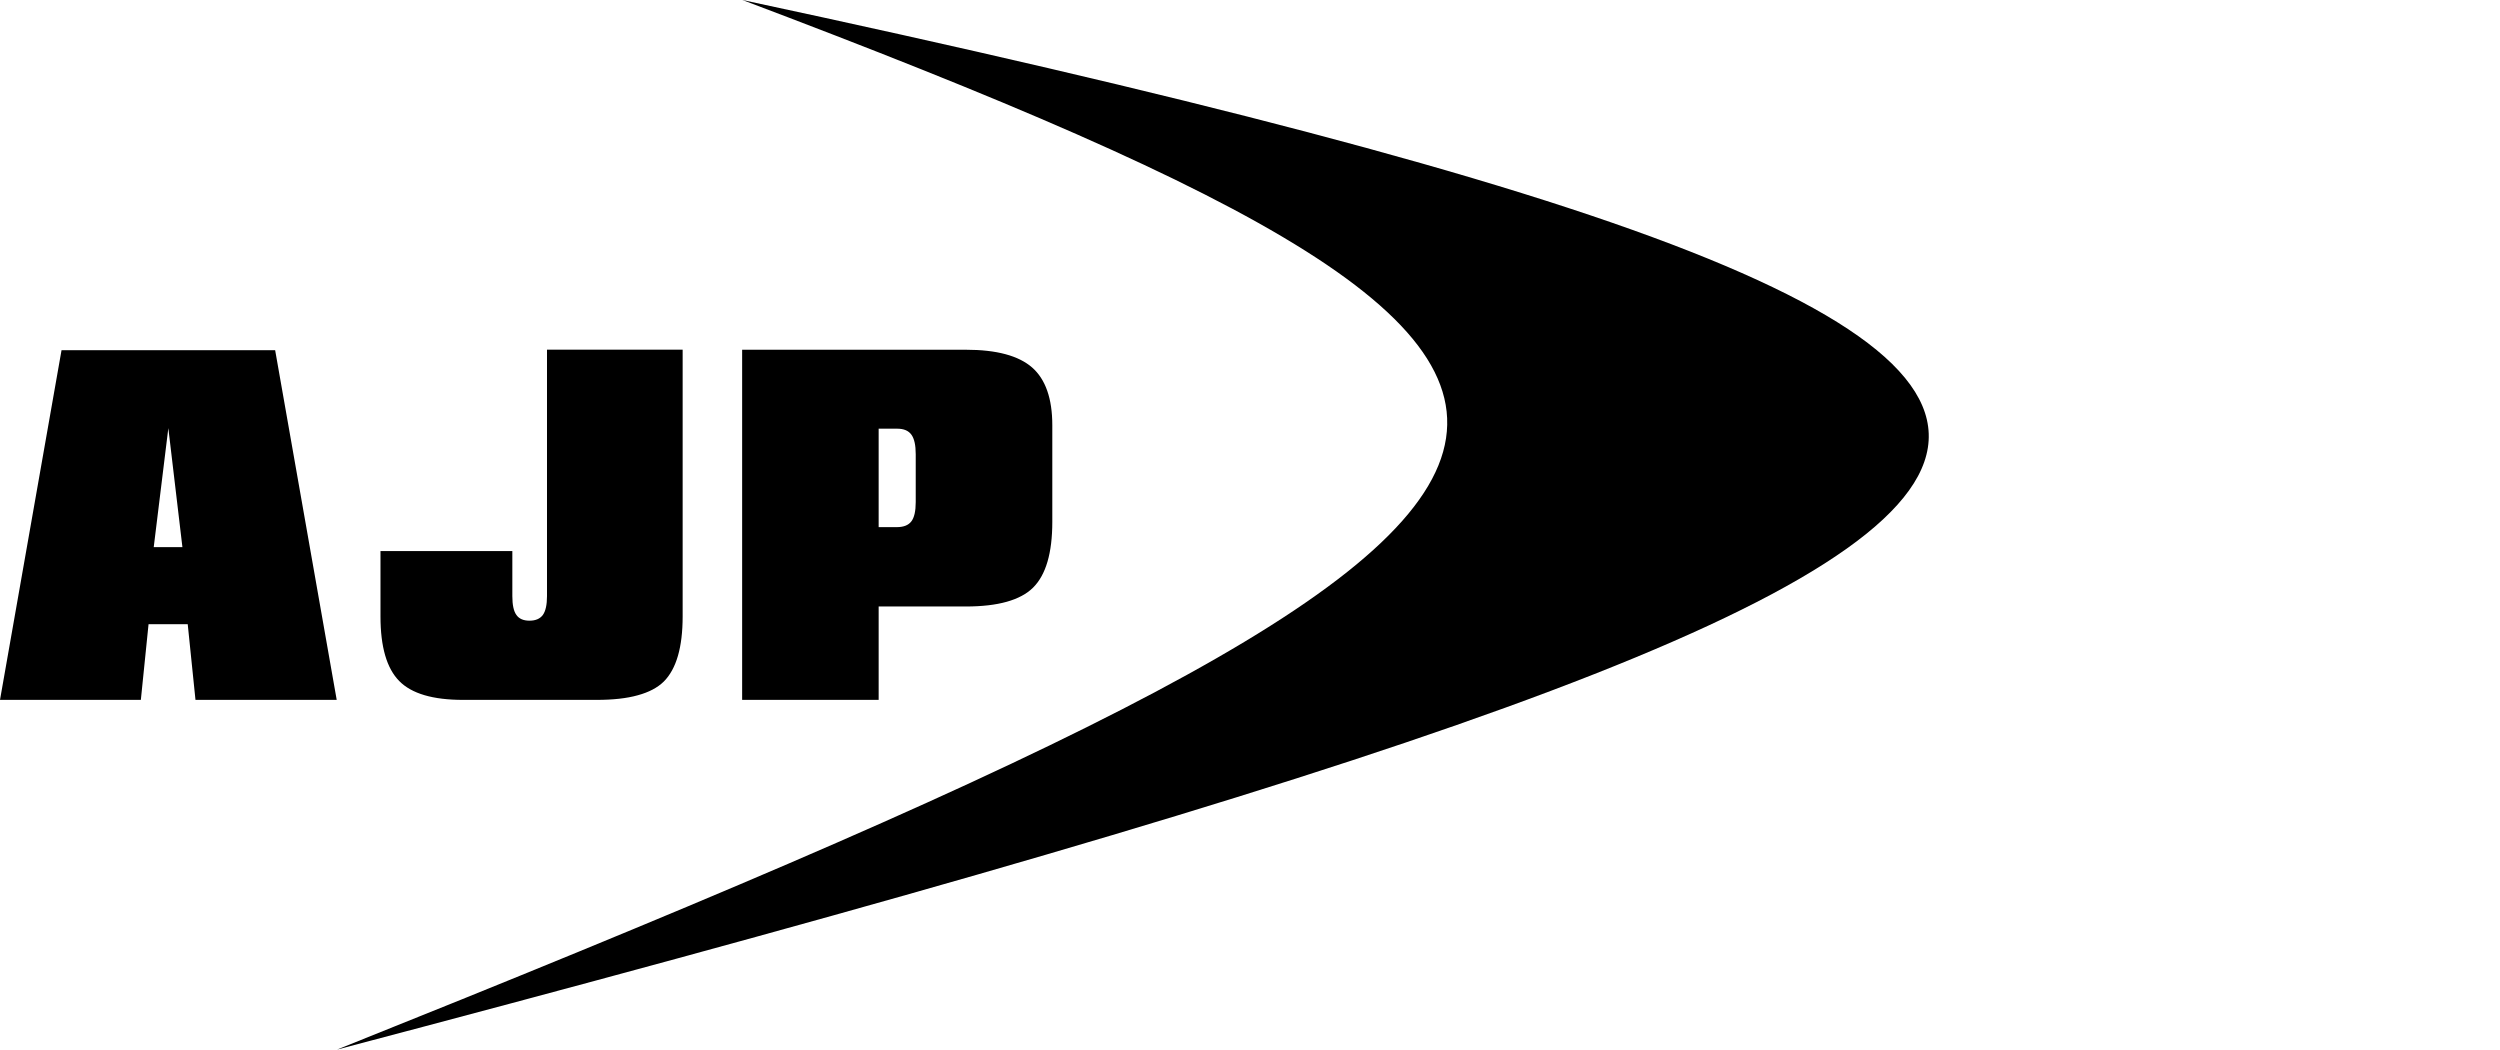 <!--?xml version="1.0" standalone="no"?--><svg viewBox="59.521 296.459 591.749 248.437" xmlns="http://www.w3.org/2000/svg"><title>Ajp - SVG vector logo - www.oklogos.com</title><path d="m59.521 462.12 14.564-82.773h50.563l14.571 82.773h-33.428l-1.837-17.917h-9.271l-1.823 17.917zm36.388-36.158h6.789l-3.333-28.163zm125.195-46.742v63.152c0 7.312-1.497 12.429-4.449 15.395-1.482 1.463-3.544 2.545-6.163 3.259-2.625.741-5.878 1.095-9.775 1.095h-31.598c-7.123 0-12.178-1.476-15.109-4.476-2.945-2.993-4.428-8.067-4.428-15.252v-15.499h31.21v10.669c0 2.042.3 3.552.966 4.463.646.912 1.674 1.348 3.095 1.348 1.437 0 2.49-.448 3.157-1.348.66-.911.986-2.421.986-4.463v-58.343zm14.082 82.9v-82.879h52.952c7.272 0 12.489 1.408 15.694 4.21 3.169 2.782 4.769 7.354 4.769 13.646v22.888c0 7.391-1.519 12.544-4.545 15.557-3.014 2.987-8.326 4.472-15.918 4.472h-20.639v22.106zm36.707-64.192h-4.395v23.302h4.299c1.592 0 2.728-.446 3.422-1.337.707-.895 1.054-2.442 1.054-4.595v-11.326c0-2.133-.333-3.663-1.014-4.612-.679-.956-1.801-1.432-3.366-1.432z"/><path d="m139.296 544.896c323.608-129.505 339.629-156.475 95.951-248.437 416.023 89.027 358.003 128.676-95.951 248.437z"/></svg>